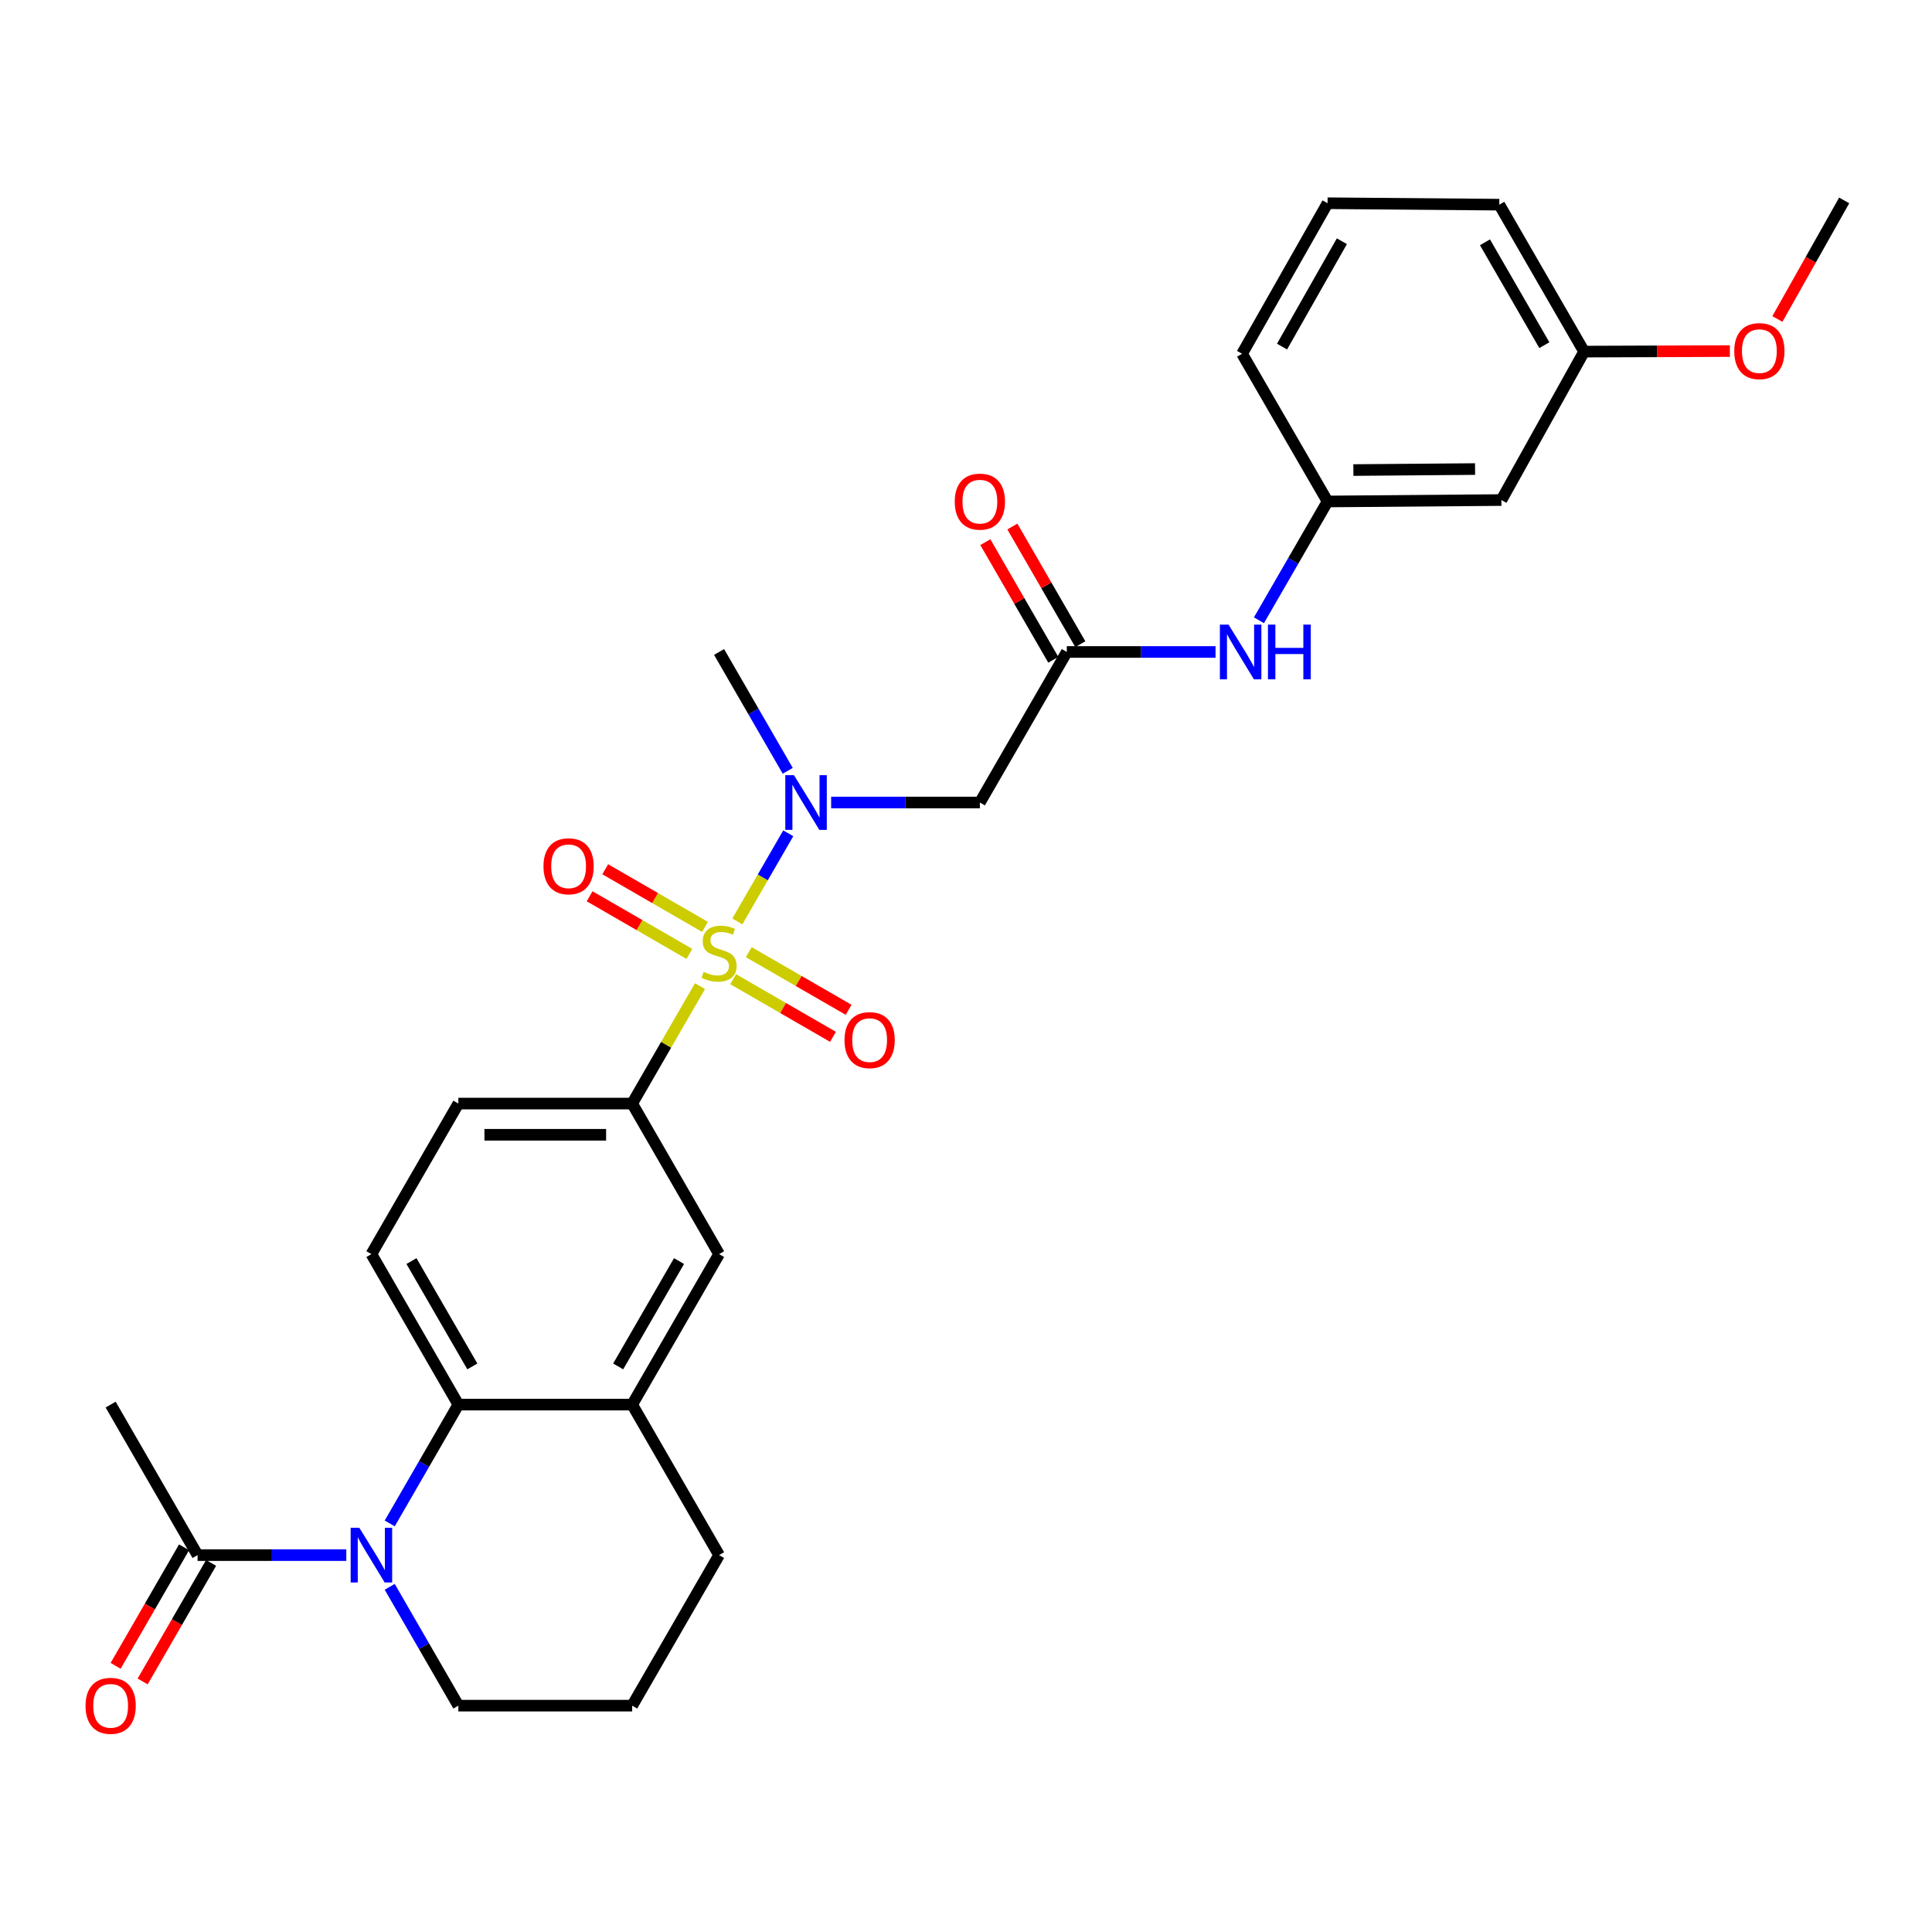 <?xml version='1.0' encoding='iso-8859-1'?>
<svg version='1.1' baseProfile='full'
              xmlns='http://www.w3.org/2000/svg'
                      xmlns:rdkit='http://www.rdkit.org/xml'
                      xmlns:xlink='http://www.w3.org/1999/xlink'
                  xml:space='preserve'
width='1000px' height='1000px' viewBox='0 0 1000 1000'>
<!-- END OF HEADER -->
<rect style='opacity:1.0;fill:#FFFFFF;stroke:none' width='1000' height='1000' x='0' y='0'> </rect>
<path class='bond-1' d='M 381.654,476.923 L 394.827,454.119' style='fill:none;fill-rule:evenodd;stroke:#CCCC00;stroke-width:6px;stroke-linecap:butt;stroke-linejoin:miter;stroke-opacity:1' />
<path class='bond-1' d='M 394.827,454.119 L 408.001,431.316' style='fill:none;fill-rule:evenodd;stroke:#0000FF;stroke-width:6px;stroke-linecap:butt;stroke-linejoin:miter;stroke-opacity:1' />
<path class='bond-3' d='M 362.308,510.421 L 344.761,540.813' style='fill:none;fill-rule:evenodd;stroke:#CCCC00;stroke-width:6px;stroke-linecap:butt;stroke-linejoin:miter;stroke-opacity:1' />
<path class='bond-3' d='M 344.761,540.813 L 327.214,571.205' style='fill:none;fill-rule:evenodd;stroke:#000000;stroke-width:6px;stroke-linecap:butt;stroke-linejoin:miter;stroke-opacity:1' />
<path class='bond-9' d='M 364.909,479.754 L 339.087,464.839' style='fill:none;fill-rule:evenodd;stroke:#CCCC00;stroke-width:6px;stroke-linecap:butt;stroke-linejoin:miter;stroke-opacity:1' />
<path class='bond-9' d='M 339.087,464.839 L 313.265,449.924' style='fill:none;fill-rule:evenodd;stroke:#FF0000;stroke-width:6px;stroke-linecap:butt;stroke-linejoin:miter;stroke-opacity:1' />
<path class='bond-9' d='M 356.828,493.743 L 331.006,478.828' style='fill:none;fill-rule:evenodd;stroke:#CCCC00;stroke-width:6px;stroke-linecap:butt;stroke-linejoin:miter;stroke-opacity:1' />
<path class='bond-9' d='M 331.006,478.828 L 305.184,463.913' style='fill:none;fill-rule:evenodd;stroke:#FF0000;stroke-width:6px;stroke-linecap:butt;stroke-linejoin:miter;stroke-opacity:1' />
<path class='bond-10' d='M 379.488,506.829 L 405.323,521.746' style='fill:none;fill-rule:evenodd;stroke:#CCCC00;stroke-width:6px;stroke-linecap:butt;stroke-linejoin:miter;stroke-opacity:1' />
<path class='bond-10' d='M 405.323,521.746 L 431.158,536.663' style='fill:none;fill-rule:evenodd;stroke:#FF0000;stroke-width:6px;stroke-linecap:butt;stroke-linejoin:miter;stroke-opacity:1' />
<path class='bond-10' d='M 387.566,492.838 L 413.401,507.756' style='fill:none;fill-rule:evenodd;stroke:#CCCC00;stroke-width:6px;stroke-linecap:butt;stroke-linejoin:miter;stroke-opacity:1' />
<path class='bond-10' d='M 413.401,507.756 L 439.236,522.673' style='fill:none;fill-rule:evenodd;stroke:#FF0000;stroke-width:6px;stroke-linecap:butt;stroke-linejoin:miter;stroke-opacity:1' />
<path class='bond-0' d='M 201.719,788.515 L 219.483,757.768' style='fill:none;fill-rule:evenodd;stroke:#0000FF;stroke-width:6px;stroke-linecap:butt;stroke-linejoin:miter;stroke-opacity:1' />
<path class='bond-0' d='M 219.483,757.768 L 237.248,727.021' style='fill:none;fill-rule:evenodd;stroke:#000000;stroke-width:6px;stroke-linecap:butt;stroke-linejoin:miter;stroke-opacity:1' />
<path class='bond-5' d='M 179.249,804.925 L 140.756,804.925' style='fill:none;fill-rule:evenodd;stroke:#0000FF;stroke-width:6px;stroke-linecap:butt;stroke-linejoin:miter;stroke-opacity:1' />
<path class='bond-5' d='M 140.756,804.925 L 102.263,804.925' style='fill:none;fill-rule:evenodd;stroke:#000000;stroke-width:6px;stroke-linecap:butt;stroke-linejoin:miter;stroke-opacity:1' />
<path class='bond-18' d='M 201.717,821.334 L 219.482,852.09' style='fill:none;fill-rule:evenodd;stroke:#0000FF;stroke-width:6px;stroke-linecap:butt;stroke-linejoin:miter;stroke-opacity:1' />
<path class='bond-18' d='M 219.482,852.09 L 237.248,882.846' style='fill:none;fill-rule:evenodd;stroke:#000000;stroke-width:6px;stroke-linecap:butt;stroke-linejoin:miter;stroke-opacity:1' />
<path class='bond-4' d='M 430.197,415.379 L 468.69,415.379' style='fill:none;fill-rule:evenodd;stroke:#0000FF;stroke-width:6px;stroke-linecap:butt;stroke-linejoin:miter;stroke-opacity:1' />
<path class='bond-4' d='M 468.69,415.379 L 507.183,415.379' style='fill:none;fill-rule:evenodd;stroke:#000000;stroke-width:6px;stroke-linecap:butt;stroke-linejoin:miter;stroke-opacity:1' />
<path class='bond-20' d='M 407.729,398.97 L 389.963,368.214' style='fill:none;fill-rule:evenodd;stroke:#0000FF;stroke-width:6px;stroke-linecap:butt;stroke-linejoin:miter;stroke-opacity:1' />
<path class='bond-20' d='M 389.963,368.214 L 372.197,337.458' style='fill:none;fill-rule:evenodd;stroke:#000000;stroke-width:6px;stroke-linecap:butt;stroke-linejoin:miter;stroke-opacity:1' />
<path class='bond-2' d='M 237.248,727.021 L 192.238,649.126' style='fill:none;fill-rule:evenodd;stroke:#000000;stroke-width:6px;stroke-linecap:butt;stroke-linejoin:miter;stroke-opacity:1' />
<path class='bond-2' d='M 244.484,707.254 L 212.977,652.728' style='fill:none;fill-rule:evenodd;stroke:#000000;stroke-width:6px;stroke-linecap:butt;stroke-linejoin:miter;stroke-opacity:1' />
<path class='bond-29' d='M 237.248,727.021 L 327.214,727.021' style='fill:none;fill-rule:evenodd;stroke:#000000;stroke-width:6px;stroke-linecap:butt;stroke-linejoin:miter;stroke-opacity:1' />
<path class='bond-8' d='M 327.214,571.205 L 372.197,649.126' style='fill:none;fill-rule:evenodd;stroke:#000000;stroke-width:6px;stroke-linecap:butt;stroke-linejoin:miter;stroke-opacity:1' />
<path class='bond-13' d='M 327.214,571.205 L 237.248,571.205' style='fill:none;fill-rule:evenodd;stroke:#000000;stroke-width:6px;stroke-linecap:butt;stroke-linejoin:miter;stroke-opacity:1' />
<path class='bond-13' d='M 313.719,587.36 L 250.743,587.36' style='fill:none;fill-rule:evenodd;stroke:#000000;stroke-width:6px;stroke-linecap:butt;stroke-linejoin:miter;stroke-opacity:1' />
<path class='bond-6' d='M 507.183,415.379 L 552.175,337.458' style='fill:none;fill-rule:evenodd;stroke:#000000;stroke-width:6px;stroke-linecap:butt;stroke-linejoin:miter;stroke-opacity:1' />
<path class='bond-15' d='M 95.268,800.886 L 77.555,831.562' style='fill:none;fill-rule:evenodd;stroke:#000000;stroke-width:6px;stroke-linecap:butt;stroke-linejoin:miter;stroke-opacity:1' />
<path class='bond-15' d='M 77.555,831.562 L 59.843,862.238' style='fill:none;fill-rule:evenodd;stroke:#FF0000;stroke-width:6px;stroke-linecap:butt;stroke-linejoin:miter;stroke-opacity:1' />
<path class='bond-15' d='M 109.258,808.964 L 91.546,839.64' style='fill:none;fill-rule:evenodd;stroke:#000000;stroke-width:6px;stroke-linecap:butt;stroke-linejoin:miter;stroke-opacity:1' />
<path class='bond-15' d='M 91.546,839.64 L 73.833,870.316' style='fill:none;fill-rule:evenodd;stroke:#FF0000;stroke-width:6px;stroke-linecap:butt;stroke-linejoin:miter;stroke-opacity:1' />
<path class='bond-23' d='M 102.263,804.925 L 57.271,727.021' style='fill:none;fill-rule:evenodd;stroke:#000000;stroke-width:6px;stroke-linecap:butt;stroke-linejoin:miter;stroke-opacity:1' />
<path class='bond-12' d='M 552.175,337.458 L 590.668,337.458' style='fill:none;fill-rule:evenodd;stroke:#000000;stroke-width:6px;stroke-linecap:butt;stroke-linejoin:miter;stroke-opacity:1' />
<path class='bond-12' d='M 590.668,337.458 L 629.16,337.458' style='fill:none;fill-rule:evenodd;stroke:#0000FF;stroke-width:6px;stroke-linecap:butt;stroke-linejoin:miter;stroke-opacity:1' />
<path class='bond-16' d='M 559.169,333.418 L 541.585,302.975' style='fill:none;fill-rule:evenodd;stroke:#000000;stroke-width:6px;stroke-linecap:butt;stroke-linejoin:miter;stroke-opacity:1' />
<path class='bond-16' d='M 541.585,302.975 L 524.002,272.532' style='fill:none;fill-rule:evenodd;stroke:#FF0000;stroke-width:6px;stroke-linecap:butt;stroke-linejoin:miter;stroke-opacity:1' />
<path class='bond-16' d='M 545.18,341.498 L 527.596,311.055' style='fill:none;fill-rule:evenodd;stroke:#000000;stroke-width:6px;stroke-linecap:butt;stroke-linejoin:miter;stroke-opacity:1' />
<path class='bond-16' d='M 527.596,311.055 L 510.012,280.612' style='fill:none;fill-rule:evenodd;stroke:#FF0000;stroke-width:6px;stroke-linecap:butt;stroke-linejoin:miter;stroke-opacity:1' />
<path class='bond-7' d='M 327.214,727.021 L 372.197,649.126' style='fill:none;fill-rule:evenodd;stroke:#000000;stroke-width:6px;stroke-linecap:butt;stroke-linejoin:miter;stroke-opacity:1' />
<path class='bond-7' d='M 319.972,707.258 L 351.46,652.732' style='fill:none;fill-rule:evenodd;stroke:#000000;stroke-width:6px;stroke-linecap:butt;stroke-linejoin:miter;stroke-opacity:1' />
<path class='bond-21' d='M 327.214,727.021 L 372.197,804.925' style='fill:none;fill-rule:evenodd;stroke:#000000;stroke-width:6px;stroke-linecap:butt;stroke-linejoin:miter;stroke-opacity:1' />
<path class='bond-11' d='M 192.238,649.126 L 237.248,571.205' style='fill:none;fill-rule:evenodd;stroke:#000000;stroke-width:6px;stroke-linecap:butt;stroke-linejoin:miter;stroke-opacity:1' />
<path class='bond-14' d='M 651.628,321.049 L 669.385,290.306' style='fill:none;fill-rule:evenodd;stroke:#0000FF;stroke-width:6px;stroke-linecap:butt;stroke-linejoin:miter;stroke-opacity:1' />
<path class='bond-14' d='M 669.385,290.306 L 687.142,259.563' style='fill:none;fill-rule:evenodd;stroke:#000000;stroke-width:6px;stroke-linecap:butt;stroke-linejoin:miter;stroke-opacity:1' />
<path class='bond-17' d='M 687.142,259.563 L 777.126,258.827' style='fill:none;fill-rule:evenodd;stroke:#000000;stroke-width:6px;stroke-linecap:butt;stroke-linejoin:miter;stroke-opacity:1' />
<path class='bond-17' d='M 700.507,243.298 L 763.496,242.783' style='fill:none;fill-rule:evenodd;stroke:#000000;stroke-width:6px;stroke-linecap:butt;stroke-linejoin:miter;stroke-opacity:1' />
<path class='bond-26' d='M 687.142,259.563 L 642.895,183.104' style='fill:none;fill-rule:evenodd;stroke:#000000;stroke-width:6px;stroke-linecap:butt;stroke-linejoin:miter;stroke-opacity:1' />
<path class='bond-19' d='M 777.126,258.827 L 819.928,181.991' style='fill:none;fill-rule:evenodd;stroke:#000000;stroke-width:6px;stroke-linecap:butt;stroke-linejoin:miter;stroke-opacity:1' />
<path class='bond-30' d='M 237.248,882.846 L 327.214,882.846' style='fill:none;fill-rule:evenodd;stroke:#000000;stroke-width:6px;stroke-linecap:butt;stroke-linejoin:miter;stroke-opacity:1' />
<path class='bond-22' d='M 819.928,181.991 L 857.654,181.853' style='fill:none;fill-rule:evenodd;stroke:#000000;stroke-width:6px;stroke-linecap:butt;stroke-linejoin:miter;stroke-opacity:1' />
<path class='bond-22' d='M 857.654,181.853 L 895.38,181.715' style='fill:none;fill-rule:evenodd;stroke:#FF0000;stroke-width:6px;stroke-linecap:butt;stroke-linejoin:miter;stroke-opacity:1' />
<path class='bond-31' d='M 819.928,181.991 L 776.031,105.937' style='fill:none;fill-rule:evenodd;stroke:#000000;stroke-width:6px;stroke-linecap:butt;stroke-linejoin:miter;stroke-opacity:1' />
<path class='bond-31' d='M 799.352,178.659 L 768.624,125.421' style='fill:none;fill-rule:evenodd;stroke:#000000;stroke-width:6px;stroke-linecap:butt;stroke-linejoin:miter;stroke-opacity:1' />
<path class='bond-24' d='M 372.197,804.925 L 327.214,882.846' style='fill:none;fill-rule:evenodd;stroke:#000000;stroke-width:6px;stroke-linecap:butt;stroke-linejoin:miter;stroke-opacity:1' />
<path class='bond-28' d='M 919.975,165.103 L 937.26,134.421' style='fill:none;fill-rule:evenodd;stroke:#FF0000;stroke-width:6px;stroke-linecap:butt;stroke-linejoin:miter;stroke-opacity:1' />
<path class='bond-28' d='M 937.26,134.421 L 954.545,103.738' style='fill:none;fill-rule:evenodd;stroke:#000000;stroke-width:6px;stroke-linecap:butt;stroke-linejoin:miter;stroke-opacity:1' />
<path class='bond-25' d='M 687.142,105.192 L 642.895,183.104' style='fill:none;fill-rule:evenodd;stroke:#000000;stroke-width:6px;stroke-linecap:butt;stroke-linejoin:miter;stroke-opacity:1' />
<path class='bond-25' d='M 694.553,124.856 L 663.58,179.395' style='fill:none;fill-rule:evenodd;stroke:#000000;stroke-width:6px;stroke-linecap:butt;stroke-linejoin:miter;stroke-opacity:1' />
<path class='bond-27' d='M 687.142,105.192 L 776.031,105.937' style='fill:none;fill-rule:evenodd;stroke:#000000;stroke-width:6px;stroke-linecap:butt;stroke-linejoin:miter;stroke-opacity:1' />
<path  class='atom-0' d='M 364.197 503.012
Q 364.517 503.132, 365.837 503.692
Q 367.157 504.252, 368.597 504.612
Q 370.077 504.932, 371.517 504.932
Q 374.197 504.932, 375.757 503.652
Q 377.317 502.332, 377.317 500.052
Q 377.317 498.492, 376.517 497.532
Q 375.757 496.572, 374.557 496.052
Q 373.357 495.532, 371.357 494.932
Q 368.837 494.172, 367.317 493.452
Q 365.837 492.732, 364.757 491.212
Q 363.717 489.692, 363.717 487.132
Q 363.717 483.572, 366.117 481.372
Q 368.557 479.172, 373.357 479.172
Q 376.637 479.172, 380.357 480.732
L 379.437 483.812
Q 376.037 482.412, 373.477 482.412
Q 370.717 482.412, 369.197 483.572
Q 367.677 484.692, 367.717 486.652
Q 367.717 488.172, 368.477 489.092
Q 369.277 490.012, 370.397 490.532
Q 371.557 491.052, 373.477 491.652
Q 376.037 492.452, 377.557 493.252
Q 379.077 494.052, 380.157 495.692
Q 381.277 497.292, 381.277 500.052
Q 381.277 503.972, 378.637 506.092
Q 376.037 508.172, 371.677 508.172
Q 369.157 508.172, 367.237 507.612
Q 365.357 507.092, 363.117 506.172
L 364.197 503.012
' fill='#CCCC00'/>
<path  class='atom-1' d='M 185.978 790.765
L 195.258 805.765
Q 196.178 807.245, 197.658 809.925
Q 199.138 812.605, 199.218 812.765
L 199.218 790.765
L 202.978 790.765
L 202.978 819.085
L 199.098 819.085
L 189.138 802.685
Q 187.978 800.765, 186.738 798.565
Q 185.538 796.365, 185.178 795.685
L 185.178 819.085
L 181.498 819.085
L 181.498 790.765
L 185.978 790.765
' fill='#0000FF'/>
<path  class='atom-2' d='M 410.947 401.219
L 420.227 416.219
Q 421.147 417.699, 422.627 420.379
Q 424.107 423.059, 424.187 423.219
L 424.187 401.219
L 427.947 401.219
L 427.947 429.539
L 424.067 429.539
L 414.107 413.139
Q 412.947 411.219, 411.707 409.019
Q 410.507 406.819, 410.147 406.139
L 410.147 429.539
L 406.467 429.539
L 406.467 401.219
L 410.947 401.219
' fill='#0000FF'/>
<path  class='atom-10' d='M 281.303 448.38
Q 281.303 441.58, 284.663 437.78
Q 288.023 433.98, 294.303 433.98
Q 300.583 433.98, 303.943 437.78
Q 307.303 441.58, 307.303 448.38
Q 307.303 455.26, 303.903 459.18
Q 300.503 463.06, 294.303 463.06
Q 288.063 463.06, 284.663 459.18
Q 281.303 455.3, 281.303 448.38
M 294.303 459.86
Q 298.623 459.86, 300.943 456.98
Q 303.303 454.06, 303.303 448.38
Q 303.303 442.82, 300.943 440.02
Q 298.623 437.18, 294.303 437.18
Q 289.983 437.18, 287.623 439.98
Q 285.303 442.78, 285.303 448.38
Q 285.303 454.1, 287.623 456.98
Q 289.983 459.86, 294.303 459.86
' fill='#FF0000'/>
<path  class='atom-11' d='M 437.119 538.364
Q 437.119 531.564, 440.479 527.764
Q 443.839 523.964, 450.119 523.964
Q 456.399 523.964, 459.759 527.764
Q 463.119 531.564, 463.119 538.364
Q 463.119 545.244, 459.719 549.164
Q 456.319 553.044, 450.119 553.044
Q 443.879 553.044, 440.479 549.164
Q 437.119 545.284, 437.119 538.364
M 450.119 549.844
Q 454.439 549.844, 456.759 546.964
Q 459.119 544.044, 459.119 538.364
Q 459.119 532.804, 456.759 530.004
Q 454.439 527.164, 450.119 527.164
Q 445.799 527.164, 443.439 529.964
Q 441.119 532.764, 441.119 538.364
Q 441.119 544.084, 443.439 546.964
Q 445.799 549.844, 450.119 549.844
' fill='#FF0000'/>
<path  class='atom-13' d='M 635.89 323.298
L 645.17 338.298
Q 646.09 339.778, 647.57 342.458
Q 649.05 345.138, 649.13 345.298
L 649.13 323.298
L 652.89 323.298
L 652.89 351.618
L 649.01 351.618
L 639.05 335.218
Q 637.89 333.298, 636.65 331.098
Q 635.45 328.898, 635.09 328.218
L 635.09 351.618
L 631.41 351.618
L 631.41 323.298
L 635.89 323.298
' fill='#0000FF'/>
<path  class='atom-13' d='M 656.29 323.298
L 660.13 323.298
L 660.13 335.338
L 674.61 335.338
L 674.61 323.298
L 678.45 323.298
L 678.45 351.618
L 674.61 351.618
L 674.61 338.538
L 660.13 338.538
L 660.13 351.618
L 656.29 351.618
L 656.29 323.298
' fill='#0000FF'/>
<path  class='atom-16' d='M 44.271 882.926
Q 44.271 876.126, 47.631 872.326
Q 50.991 868.526, 57.271 868.526
Q 63.551 868.526, 66.911 872.326
Q 70.271 876.126, 70.271 882.926
Q 70.271 889.806, 66.871 893.726
Q 63.471 897.606, 57.271 897.606
Q 51.031 897.606, 47.631 893.726
Q 44.271 889.846, 44.271 882.926
M 57.271 894.406
Q 61.591 894.406, 63.911 891.526
Q 66.271 888.606, 66.271 882.926
Q 66.271 877.366, 63.911 874.566
Q 61.591 871.726, 57.271 871.726
Q 52.951 871.726, 50.591 874.526
Q 48.271 877.326, 48.271 882.926
Q 48.271 888.646, 50.591 891.526
Q 52.951 894.406, 57.271 894.406
' fill='#FF0000'/>
<path  class='atom-17' d='M 494.183 259.643
Q 494.183 252.843, 497.543 249.043
Q 500.903 245.243, 507.183 245.243
Q 513.463 245.243, 516.823 249.043
Q 520.183 252.843, 520.183 259.643
Q 520.183 266.523, 516.783 270.443
Q 513.383 274.323, 507.183 274.323
Q 500.943 274.323, 497.543 270.443
Q 494.183 266.563, 494.183 259.643
M 507.183 271.123
Q 511.503 271.123, 513.823 268.243
Q 516.183 265.323, 516.183 259.643
Q 516.183 254.083, 513.823 251.283
Q 511.503 248.443, 507.183 248.443
Q 502.863 248.443, 500.503 251.243
Q 498.183 254.043, 498.183 259.643
Q 498.183 265.363, 500.503 268.243
Q 502.863 271.123, 507.183 271.123
' fill='#FF0000'/>
<path  class='atom-23' d='M 897.648 181.739
Q 897.648 174.939, 901.008 171.139
Q 904.368 167.339, 910.648 167.339
Q 916.928 167.339, 920.288 171.139
Q 923.648 174.939, 923.648 181.739
Q 923.648 188.619, 920.248 192.539
Q 916.848 196.419, 910.648 196.419
Q 904.408 196.419, 901.008 192.539
Q 897.648 188.659, 897.648 181.739
M 910.648 193.219
Q 914.968 193.219, 917.288 190.339
Q 919.648 187.419, 919.648 181.739
Q 919.648 176.179, 917.288 173.379
Q 914.968 170.539, 910.648 170.539
Q 906.328 170.539, 903.968 173.339
Q 901.648 176.139, 901.648 181.739
Q 901.648 187.459, 903.968 190.339
Q 906.328 193.219, 910.648 193.219
' fill='#FF0000'/>
</svg>
